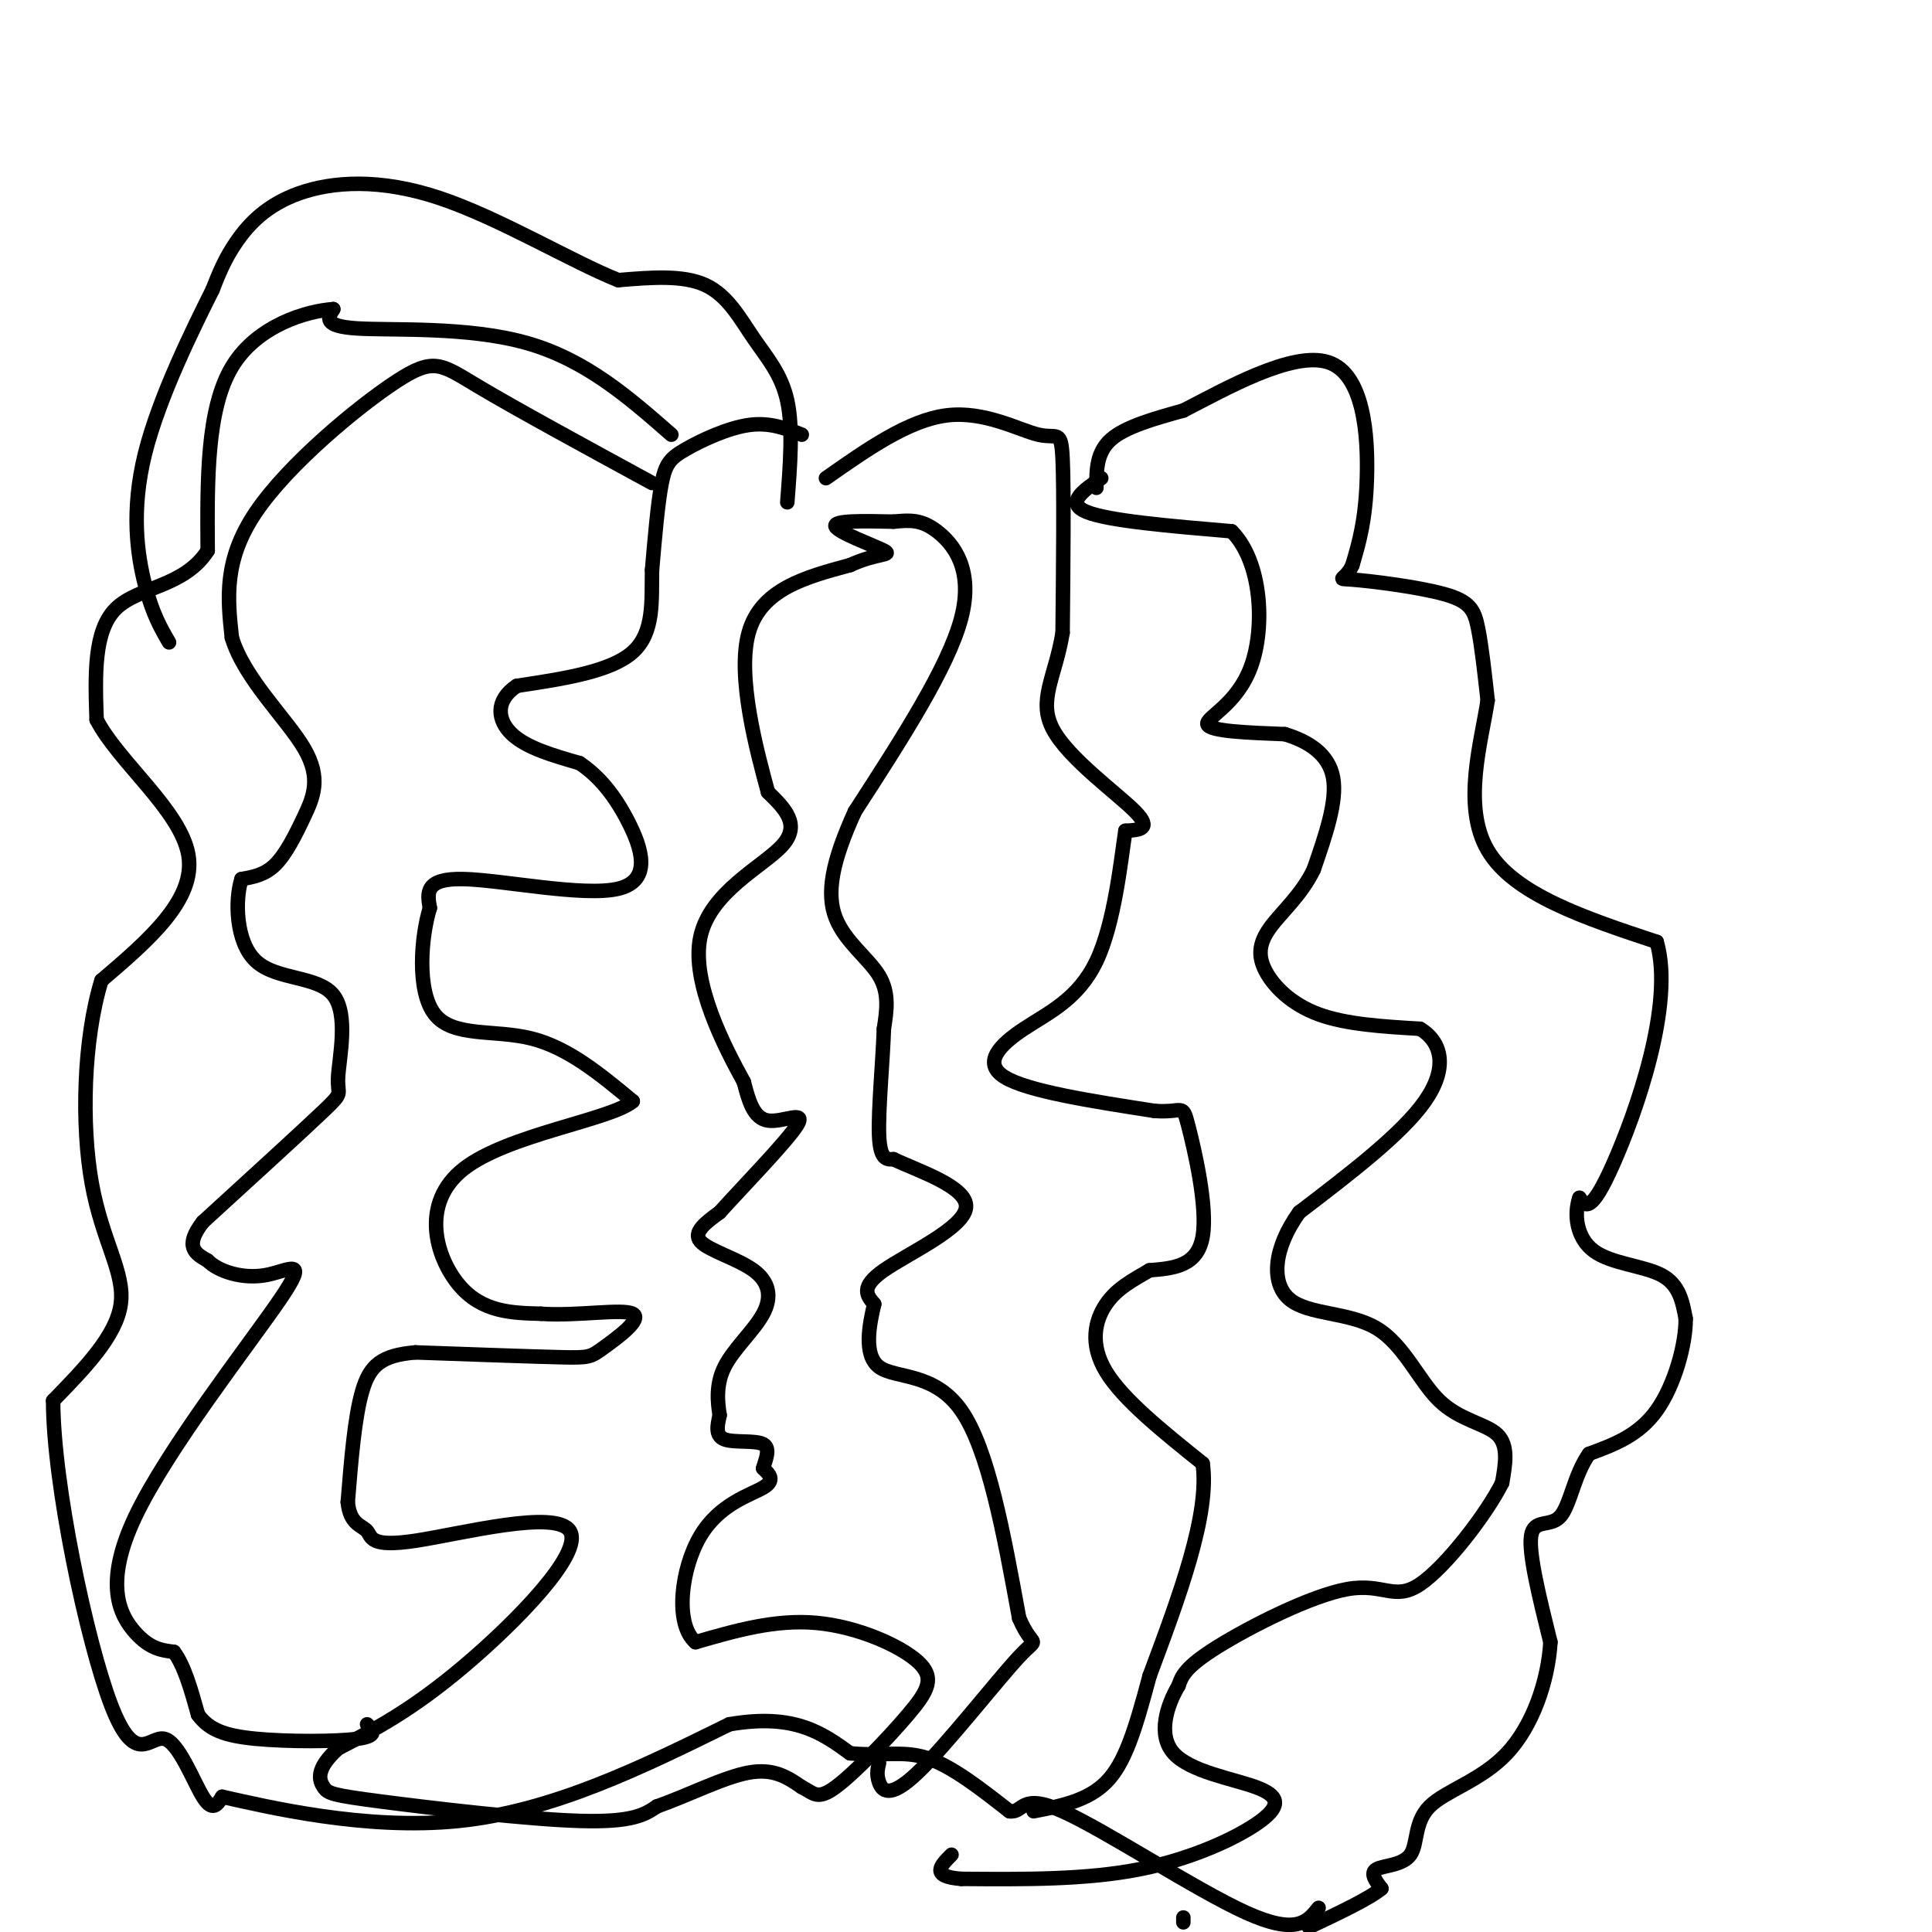 <svg viewBox='0 0 400 400' version='1.1' xmlns='http://www.w3.org/2000/svg' xmlns:xlink='http://www.w3.org/1999/xlink'><g fill='none' stroke='#000000' stroke-width='3' stroke-linecap='round' stroke-linejoin='round'><path d='M166,90c-3.315,-1.310 -6.631,-2.619 -11,-2c-4.369,0.619 -9.792,3.167 -13,5c-3.208,1.833 -4.202,2.952 -5,7c-0.798,4.048 -1.399,11.024 -2,18'/><path d='M135,118c-0.133,6.267 0.533,12.933 -4,17c-4.533,4.067 -14.267,5.533 -24,7'/><path d='M107,142c-4.578,3.044 -4.022,7.156 -1,10c3.022,2.844 8.511,4.422 14,6'/><path d='M120,158c4.064,2.746 7.223,6.612 10,12c2.777,5.388 5.171,12.297 -2,14c-7.171,1.703 -23.906,-1.799 -32,-2c-8.094,-0.201 -7.547,2.900 -7,6'/><path d='M89,188c-1.798,5.762 -2.792,17.167 1,22c3.792,4.833 12.369,3.095 20,5c7.631,1.905 14.315,7.452 21,13'/><path d='M131,228c-4.405,3.821 -25.917,6.875 -35,14c-9.083,7.125 -5.738,18.321 -1,24c4.738,5.679 10.869,5.839 17,6'/><path d='M112,272c7.249,0.539 16.871,-1.113 19,0c2.129,1.113 -3.234,4.992 -6,7c-2.766,2.008 -2.933,2.145 -9,2c-6.067,-0.145 -18.033,-0.573 -30,-1'/><path d='M86,280c-6.978,0.600 -9.422,2.600 -11,8c-1.578,5.400 -2.289,14.200 -3,23'/><path d='M72,311c0.426,4.658 2.993,4.803 4,6c1.007,1.197 0.456,3.444 10,2c9.544,-1.444 29.185,-6.581 32,-2c2.815,4.581 -11.196,18.880 -22,28c-10.804,9.120 -18.402,13.060 -26,17'/><path d='M70,362c-4.826,4.333 -3.892,6.667 -3,8c0.892,1.333 1.740,1.667 12,3c10.260,1.333 29.931,3.667 41,4c11.069,0.333 13.534,-1.333 16,-3'/><path d='M136,374c6.222,-2.156 13.778,-6.044 19,-7c5.222,-0.956 8.111,1.022 11,3'/><path d='M166,370c2.478,1.233 3.172,2.817 7,0c3.828,-2.817 10.789,-10.033 15,-15c4.211,-4.967 5.672,-7.683 2,-11c-3.672,-3.317 -12.478,-7.233 -21,-8c-8.522,-0.767 -16.761,1.617 -25,4'/><path d='M144,340c-4.417,-3.810 -2.958,-15.333 1,-22c3.958,-6.667 10.417,-8.476 13,-10c2.583,-1.524 1.292,-2.762 0,-4'/><path d='M158,304c0.464,-1.750 1.625,-4.125 0,-5c-1.625,-0.875 -6.036,-0.250 -8,-1c-1.964,-0.750 -1.482,-2.875 -1,-5'/><path d='M149,293c-0.396,-2.497 -0.885,-6.238 1,-10c1.885,-3.762 6.144,-7.544 8,-11c1.856,-3.456 1.307,-6.584 -2,-9c-3.307,-2.416 -9.374,-4.119 -11,-6c-1.626,-1.881 1.187,-3.941 4,-6'/><path d='M149,251c4.536,-5.036 13.875,-14.625 16,-18c2.125,-3.375 -2.964,-0.536 -6,-1c-3.036,-0.464 -4.018,-4.232 -5,-8'/><path d='M154,224c-3.857,-7.024 -11.000,-20.583 -9,-30c2.000,-9.417 13.143,-14.690 17,-19c3.857,-4.310 0.429,-7.655 -3,-11'/><path d='M159,164c-2.289,-8.422 -6.511,-23.978 -4,-33c2.511,-9.022 11.756,-11.511 21,-14'/><path d='M176,117c5.571,-2.560 9.000,-1.958 7,-3c-2.000,-1.042 -9.429,-3.726 -10,-5c-0.571,-1.274 5.714,-1.137 12,-1'/><path d='M185,108c3.333,-0.298 5.667,-0.542 9,2c3.333,2.542 7.667,7.869 5,18c-2.667,10.131 -12.333,25.065 -22,40'/><path d='M177,168c-4.833,10.583 -5.917,17.042 -4,22c1.917,4.958 6.833,8.417 9,12c2.167,3.583 1.583,7.292 1,11'/><path d='M183,213c-0.200,6.378 -1.200,16.822 -1,22c0.200,5.178 1.600,5.089 3,5'/><path d='M185,240c4.845,2.345 15.458,5.708 15,10c-0.458,4.292 -11.988,9.512 -17,13c-5.012,3.488 -3.506,5.244 -2,7'/><path d='M181,270c-0.952,4.000 -2.333,10.500 1,13c3.333,2.500 11.381,1.000 17,9c5.619,8.000 8.810,25.500 12,43'/><path d='M211,335c3.002,7.054 4.506,3.190 0,8c-4.506,4.810 -15.021,18.295 -21,24c-5.979,5.705 -7.423,3.630 -8,2c-0.577,-1.630 -0.289,-2.815 0,-4'/><path d='M171,99c8.565,-6.012 17.131,-12.024 25,-13c7.869,-0.976 15.042,3.083 19,4c3.958,0.917 4.702,-1.310 5,5c0.298,6.310 0.149,21.155 0,36'/><path d='M220,131c-1.488,9.131 -5.208,13.958 -2,20c3.208,6.042 13.345,13.298 17,17c3.655,3.702 0.827,3.851 -2,4'/><path d='M233,172c-0.922,6.022 -2.226,19.078 -6,27c-3.774,7.922 -10.016,10.710 -15,14c-4.984,3.290 -8.710,7.083 -4,10c4.710,2.917 17.855,4.959 31,7'/><path d='M239,230c6.071,0.476 5.750,-1.833 7,3c1.250,4.833 4.071,16.810 3,23c-1.071,6.190 -6.036,6.595 -11,7'/><path d='M238,263c-3.500,2.060 -6.750,3.708 -9,7c-2.250,3.292 -3.500,8.226 0,14c3.500,5.774 11.750,12.387 20,19'/><path d='M249,303c1.500,10.500 -4.750,27.250 -11,44'/><path d='M238,347c-3.044,11.467 -5.156,18.133 -9,22c-3.844,3.867 -9.422,4.933 -15,6'/><path d='M228,99c-3.750,2.583 -7.500,5.167 -3,7c4.500,1.833 17.250,2.917 30,4'/><path d='M255,110c6.274,6.262 6.958,19.917 4,28c-2.958,8.083 -9.560,10.595 -9,12c0.560,1.405 8.280,1.702 16,2'/><path d='M266,152c4.889,1.467 9.111,4.133 10,9c0.889,4.867 -1.556,11.933 -4,19'/><path d='M272,180c-2.488,5.246 -6.708,8.860 -9,12c-2.292,3.140 -2.656,5.807 -1,9c1.656,3.193 5.330,6.912 11,9c5.670,2.088 13.335,2.544 21,3'/><path d='M294,213c4.644,2.778 5.756,8.222 1,15c-4.756,6.778 -15.378,14.889 -26,23'/><path d='M269,251c-5.407,7.493 -5.924,14.726 -2,18c3.924,3.274 12.289,2.589 18,6c5.711,3.411 8.768,10.918 13,15c4.232,4.082 9.638,4.738 12,7c2.362,2.262 1.681,6.131 1,10'/><path d='M311,307c-3.191,6.408 -11.670,17.429 -17,21c-5.330,3.571 -7.512,-0.308 -15,1c-7.488,1.308 -20.282,7.802 -27,12c-6.718,4.198 -7.359,6.099 -8,8'/><path d='M244,349c-2.404,4.056 -4.415,10.197 -1,14c3.415,3.803 12.256,5.267 17,7c4.744,1.733 5.393,3.736 1,7c-4.393,3.264 -13.826,7.790 -25,10c-11.174,2.210 -24.087,2.105 -37,2'/><path d='M199,389c-6.500,-0.500 -4.250,-2.750 -2,-5'/><path d='M135,100c-14.125,-7.690 -28.250,-15.381 -36,-20c-7.750,-4.619 -9.125,-6.167 -17,-1c-7.875,5.167 -22.250,17.048 -29,27c-6.750,9.952 -5.875,17.976 -5,26'/><path d='M48,132c2.550,8.533 11.426,16.864 15,23c3.574,6.136 1.847,10.075 0,14c-1.847,3.925 -3.813,7.836 -6,10c-2.187,2.164 -4.593,2.582 -7,3'/><path d='M50,182c-1.367,4.156 -1.283,13.044 3,17c4.283,3.956 12.767,2.978 16,7c3.233,4.022 1.217,13.044 1,17c-0.217,3.956 1.367,2.844 -3,7c-4.367,4.156 -14.683,13.578 -25,23'/><path d='M42,253c-4.000,5.167 -1.500,6.583 1,8'/><path d='M43,261c2.210,2.245 7.236,3.859 12,3c4.764,-0.859 9.267,-4.189 3,5c-6.267,9.189 -23.303,30.897 -30,45c-6.697,14.103 -3.056,20.601 0,24c3.056,3.399 5.528,3.700 8,4'/><path d='M36,342c2.167,2.833 3.583,7.917 5,13'/><path d='M41,355c2.262,3.107 5.417,4.375 12,5c6.583,0.625 16.595,0.607 21,0c4.405,-0.607 3.202,-1.804 2,-3'/><path d='M227,101c0.000,-3.667 0.000,-7.333 3,-10c3.000,-2.667 9.000,-4.333 15,-6'/><path d='M245,85c8.595,-4.405 22.583,-12.417 30,-10c7.417,2.417 8.262,15.262 8,24c-0.262,8.738 -1.631,13.369 -3,18'/><path d='M280,117c-1.510,3.346 -3.786,2.711 0,3c3.786,0.289 13.635,1.501 19,3c5.365,1.499 6.247,3.285 7,7c0.753,3.715 1.376,9.357 2,15'/><path d='M308,145c-1.244,8.378 -5.356,21.822 0,31c5.356,9.178 20.178,14.089 35,19'/><path d='M343,195c3.756,12.867 -4.356,35.533 -9,46c-4.644,10.467 -5.822,8.733 -7,7'/><path d='M327,248c-1.179,3.381 -0.625,8.333 3,11c3.625,2.667 10.321,3.048 14,5c3.679,1.952 4.339,5.476 5,9'/><path d='M349,273c0.067,5.222 -2.267,13.778 -6,19c-3.733,5.222 -8.867,7.111 -14,9'/><path d='M329,301c-3.119,4.357 -3.917,10.750 -6,13c-2.083,2.250 -5.452,0.357 -6,4c-0.548,3.643 1.726,12.821 4,22'/><path d='M321,340c-0.483,8.098 -3.690,17.344 -9,23c-5.310,5.656 -12.722,7.722 -16,11c-3.278,3.278 -2.421,7.767 -4,10c-1.579,2.233 -5.594,2.209 -7,3c-1.406,0.791 -0.203,2.395 1,4'/><path d='M286,391c-2.333,2.000 -8.667,5.000 -15,8'/><path d='M245,398c0.000,0.000 0.000,-1.000 0,-1'/><path d='M139,90c-8.889,-7.778 -17.778,-15.556 -30,-19c-12.222,-3.444 -27.778,-2.556 -35,-3c-7.222,-0.444 -6.111,-2.222 -5,-4'/><path d='M69,64c-5.222,0.356 -15.778,3.244 -21,12c-5.222,8.756 -5.111,23.378 -5,38'/><path d='M43,114c-4.822,7.556 -14.378,7.444 -19,12c-4.622,4.556 -4.311,13.778 -4,23'/><path d='M20,149c4.400,8.644 17.400,18.756 19,28c1.600,9.244 -8.200,17.622 -18,26'/><path d='M21,203c-3.762,12.274 -4.167,29.958 -2,42c2.167,12.042 6.905,18.440 6,25c-0.905,6.560 -7.452,13.280 -14,20'/><path d='M11,290c0.000,17.129 7.000,49.952 12,63c5.000,13.048 8.000,6.321 11,7c3.000,0.679 6.000,8.766 8,12c2.000,3.234 3.000,1.617 4,0'/><path d='M46,372c9.022,2.000 29.578,7.000 49,5c19.422,-2.000 37.711,-11.000 56,-20'/><path d='M151,357c13.500,-2.333 19.250,1.833 25,6'/><path d='M176,363c6.689,0.667 10.911,-0.667 16,1c5.089,1.667 11.044,6.333 17,11'/><path d='M209,375c3.036,0.440 2.125,-3.958 11,0c8.875,3.958 27.536,16.274 38,21c10.464,4.726 12.732,1.863 15,-1'/><path d='M163,104c0.601,-7.726 1.202,-15.452 0,-21c-1.202,-5.548 -4.208,-8.917 -7,-13c-2.792,-4.083 -5.369,-8.881 -10,-11c-4.631,-2.119 -11.315,-1.560 -18,-1'/><path d='M128,58c-9.598,-3.817 -24.593,-12.858 -37,-17c-12.407,-4.142 -22.225,-3.384 -29,-1c-6.775,2.384 -10.507,6.396 -13,10c-2.493,3.604 -3.746,6.802 -5,10'/><path d='M44,60c-3.881,7.774 -11.083,22.208 -14,34c-2.917,11.792 -1.548,20.940 0,27c1.548,6.060 3.274,9.030 5,12'/></g>
</svg>